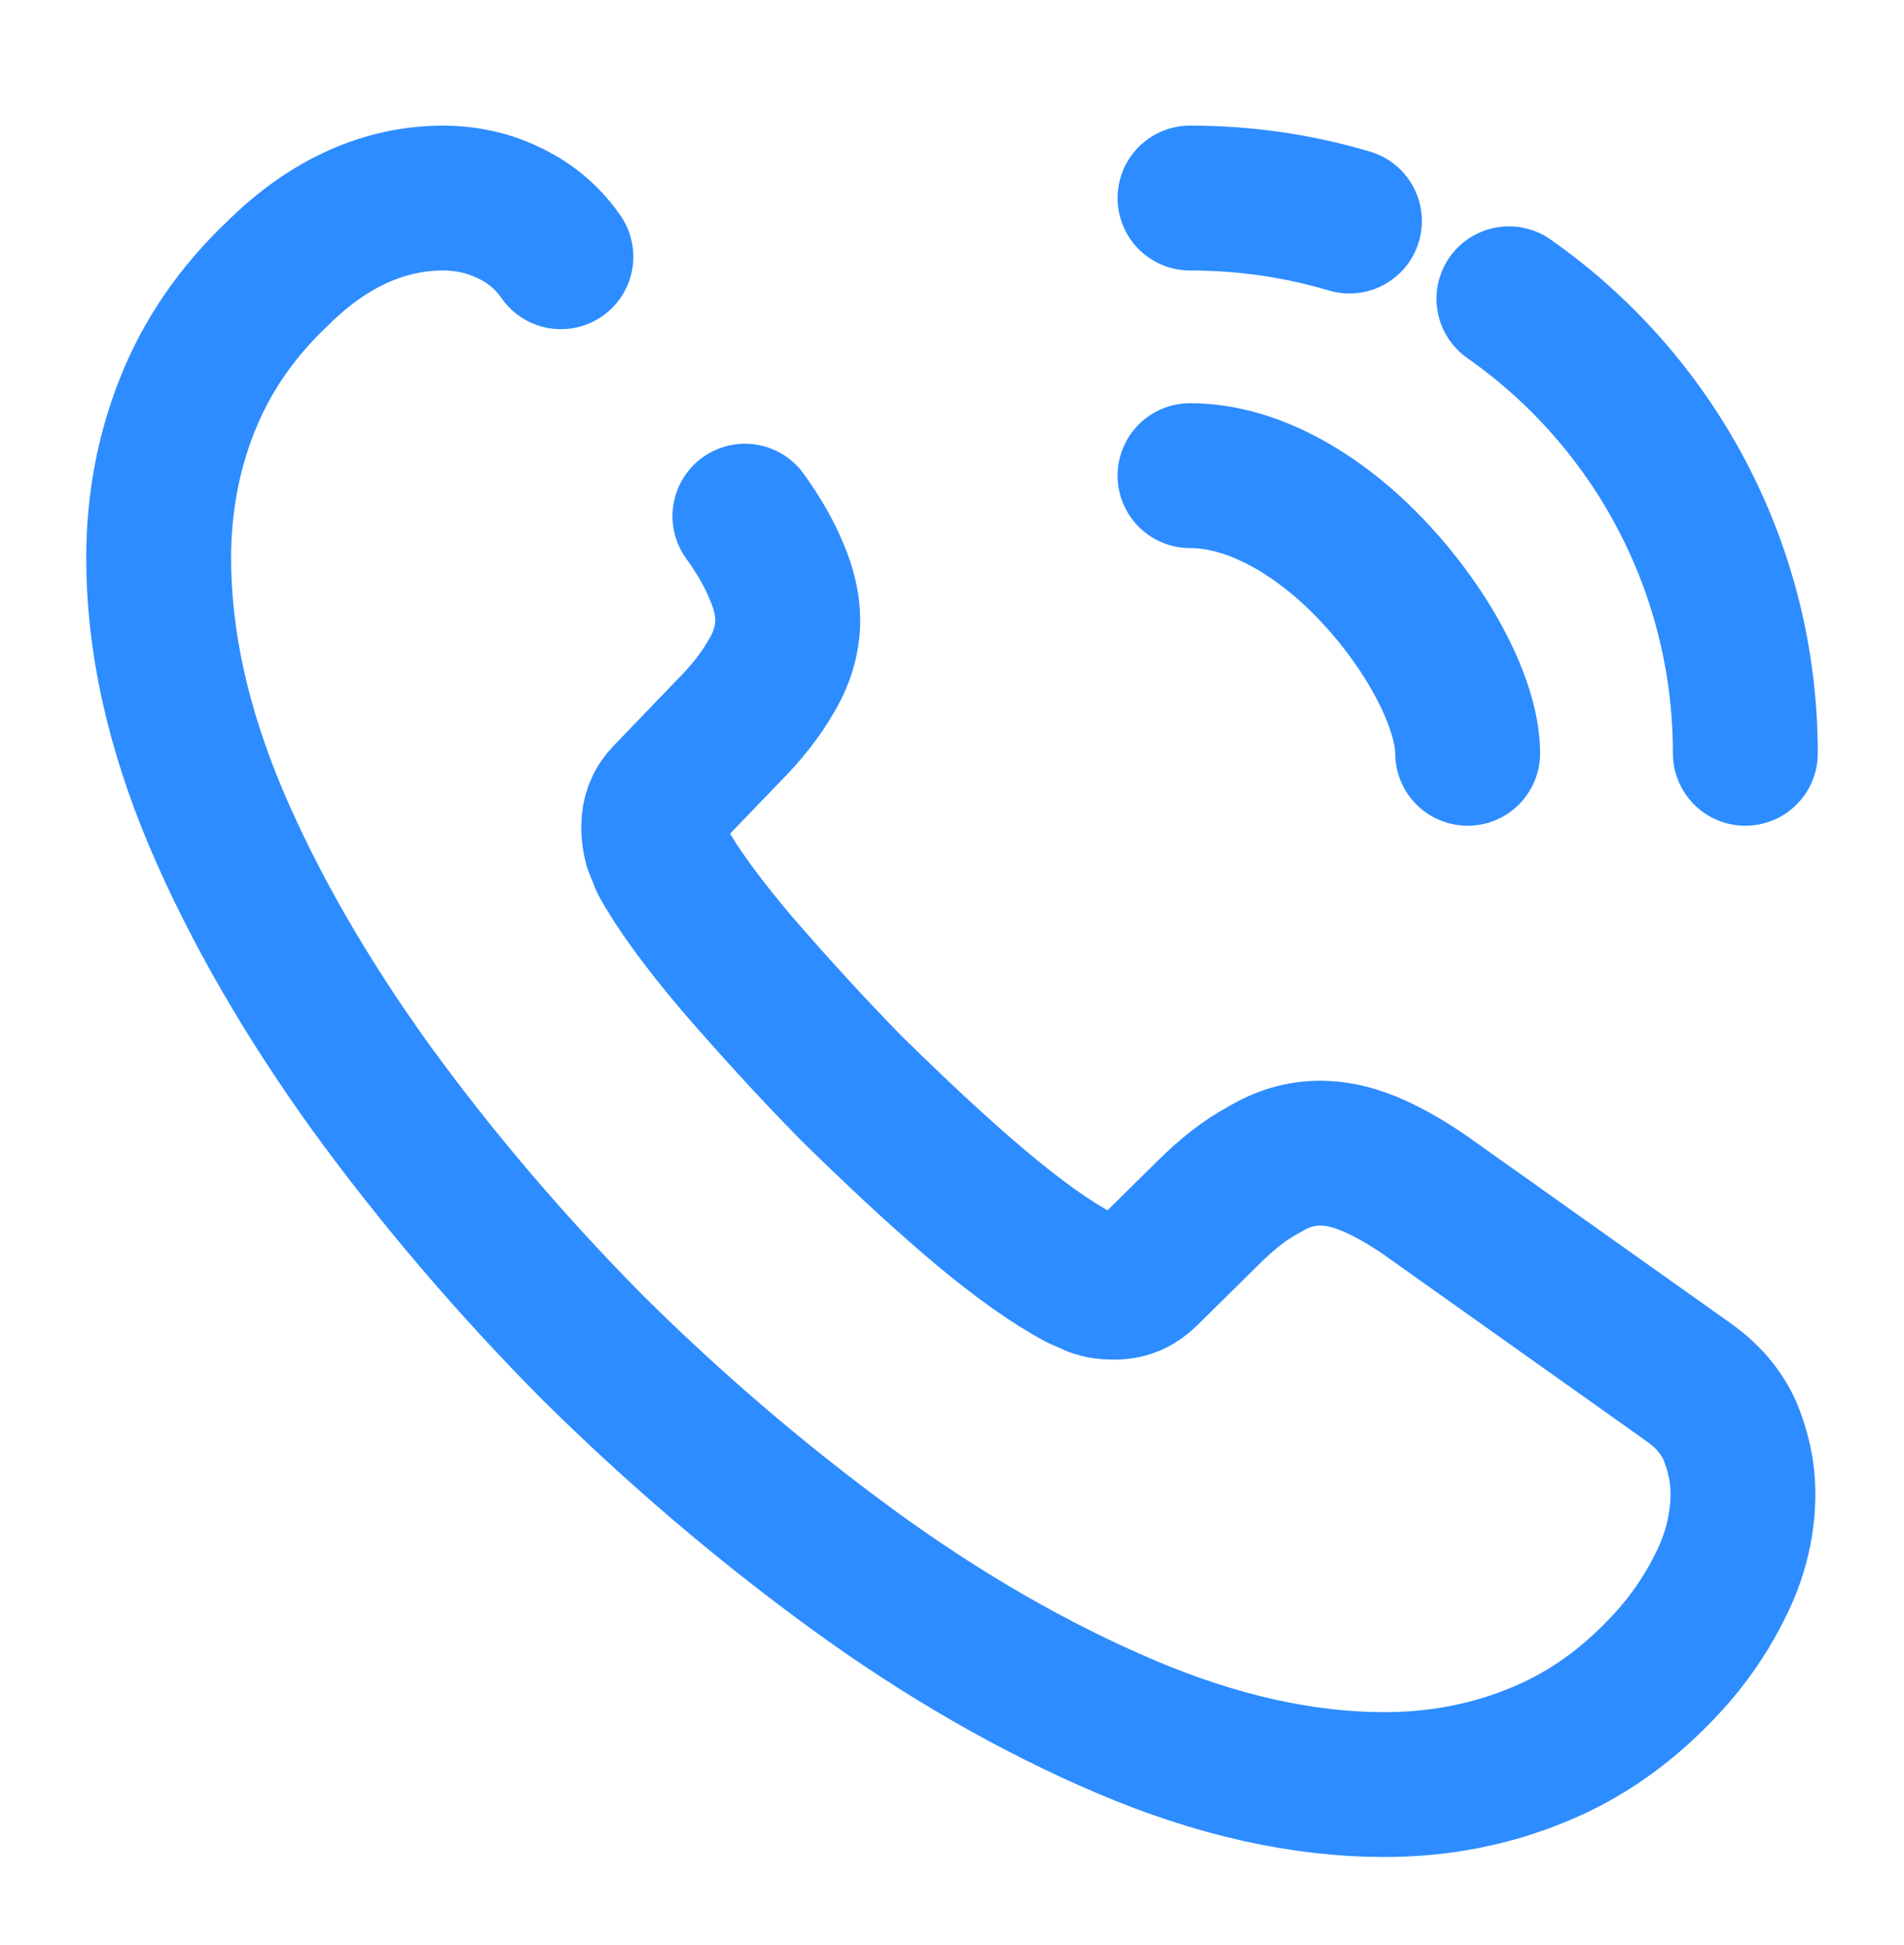 <svg width="46" height="47" viewBox="0 0 46 47" fill="none" xmlns="http://www.w3.org/2000/svg">
<path d="M17.997 12.471C18.342 12.95 18.592 13.391 18.764 13.813C18.937 14.215 19.032 14.618 19.032 14.982C19.032 15.442 18.898 15.902 18.63 16.343C18.381 16.784 18.017 17.244 17.557 17.703L16.1 19.218C15.889 19.428 15.793 19.678 15.793 19.984C15.793 20.138 15.812 20.272 15.851 20.425C15.908 20.578 15.966 20.694 16.004 20.808C16.349 21.441 16.943 22.265 17.787 23.262C18.649 24.259 19.569 25.274 20.566 26.29C21.601 27.306 22.597 28.245 23.613 29.108C24.61 29.951 25.434 30.526 26.086 30.871C26.182 30.909 26.297 30.967 26.431 31.024C26.584 31.082 26.737 31.101 26.91 31.101C27.236 31.101 27.485 30.986 27.696 30.775L29.152 29.338C29.632 28.858 30.092 28.494 30.532 28.264C30.973 27.996 31.414 27.862 31.893 27.862C32.257 27.862 32.641 27.939 33.062 28.111C33.484 28.284 33.925 28.533 34.404 28.858L40.748 33.363C41.247 33.708 41.592 34.11 41.802 34.589C41.994 35.069 42.109 35.548 42.109 36.084C42.109 36.774 41.956 37.483 41.63 38.173C41.304 38.864 40.882 39.515 40.327 40.129C39.387 41.163 38.352 41.911 37.183 42.39C36.033 42.869 34.787 43.118 33.446 43.118C31.491 43.118 29.402 42.658 27.197 41.719C24.993 40.78 22.789 39.515 20.604 37.924C18.4 36.314 16.311 34.532 14.317 32.558C12.343 30.564 10.561 28.475 8.97 26.29C7.398 24.105 6.133 21.92 5.213 19.754C4.293 17.569 3.833 15.48 3.833 13.487C3.833 12.184 4.063 10.938 4.523 9.788C4.983 8.618 5.712 7.545 6.727 6.587C7.954 5.379 9.296 4.785 10.714 4.785C11.251 4.785 11.787 4.9 12.267 5.13C12.765 5.36 13.206 5.705 13.551 6.203" stroke="#2D8CFF" stroke-width="3.5" stroke-miterlimit="10" stroke-linecap="round" stroke-linejoin="round"/>
<path d="M35.458 18.201C35.458 17.05 34.557 15.287 33.216 13.85C31.989 12.527 30.36 11.492 28.75 11.492" stroke="#2D8CFF" stroke-width="3.5" stroke-linecap="round" stroke-linejoin="round"/>
<path d="M32.602 5.341C31.376 4.977 30.092 4.785 28.75 4.785" stroke="#2D8CFF" stroke-width="3.5" stroke-linecap="round" stroke-linejoin="round"/>
<path d="M42.167 18.201C42.167 13.659 39.905 9.634 36.455 7.219" stroke="#2D8CFF" stroke-width="3.5" stroke-linecap="round" stroke-linejoin="round"/>
</svg>
